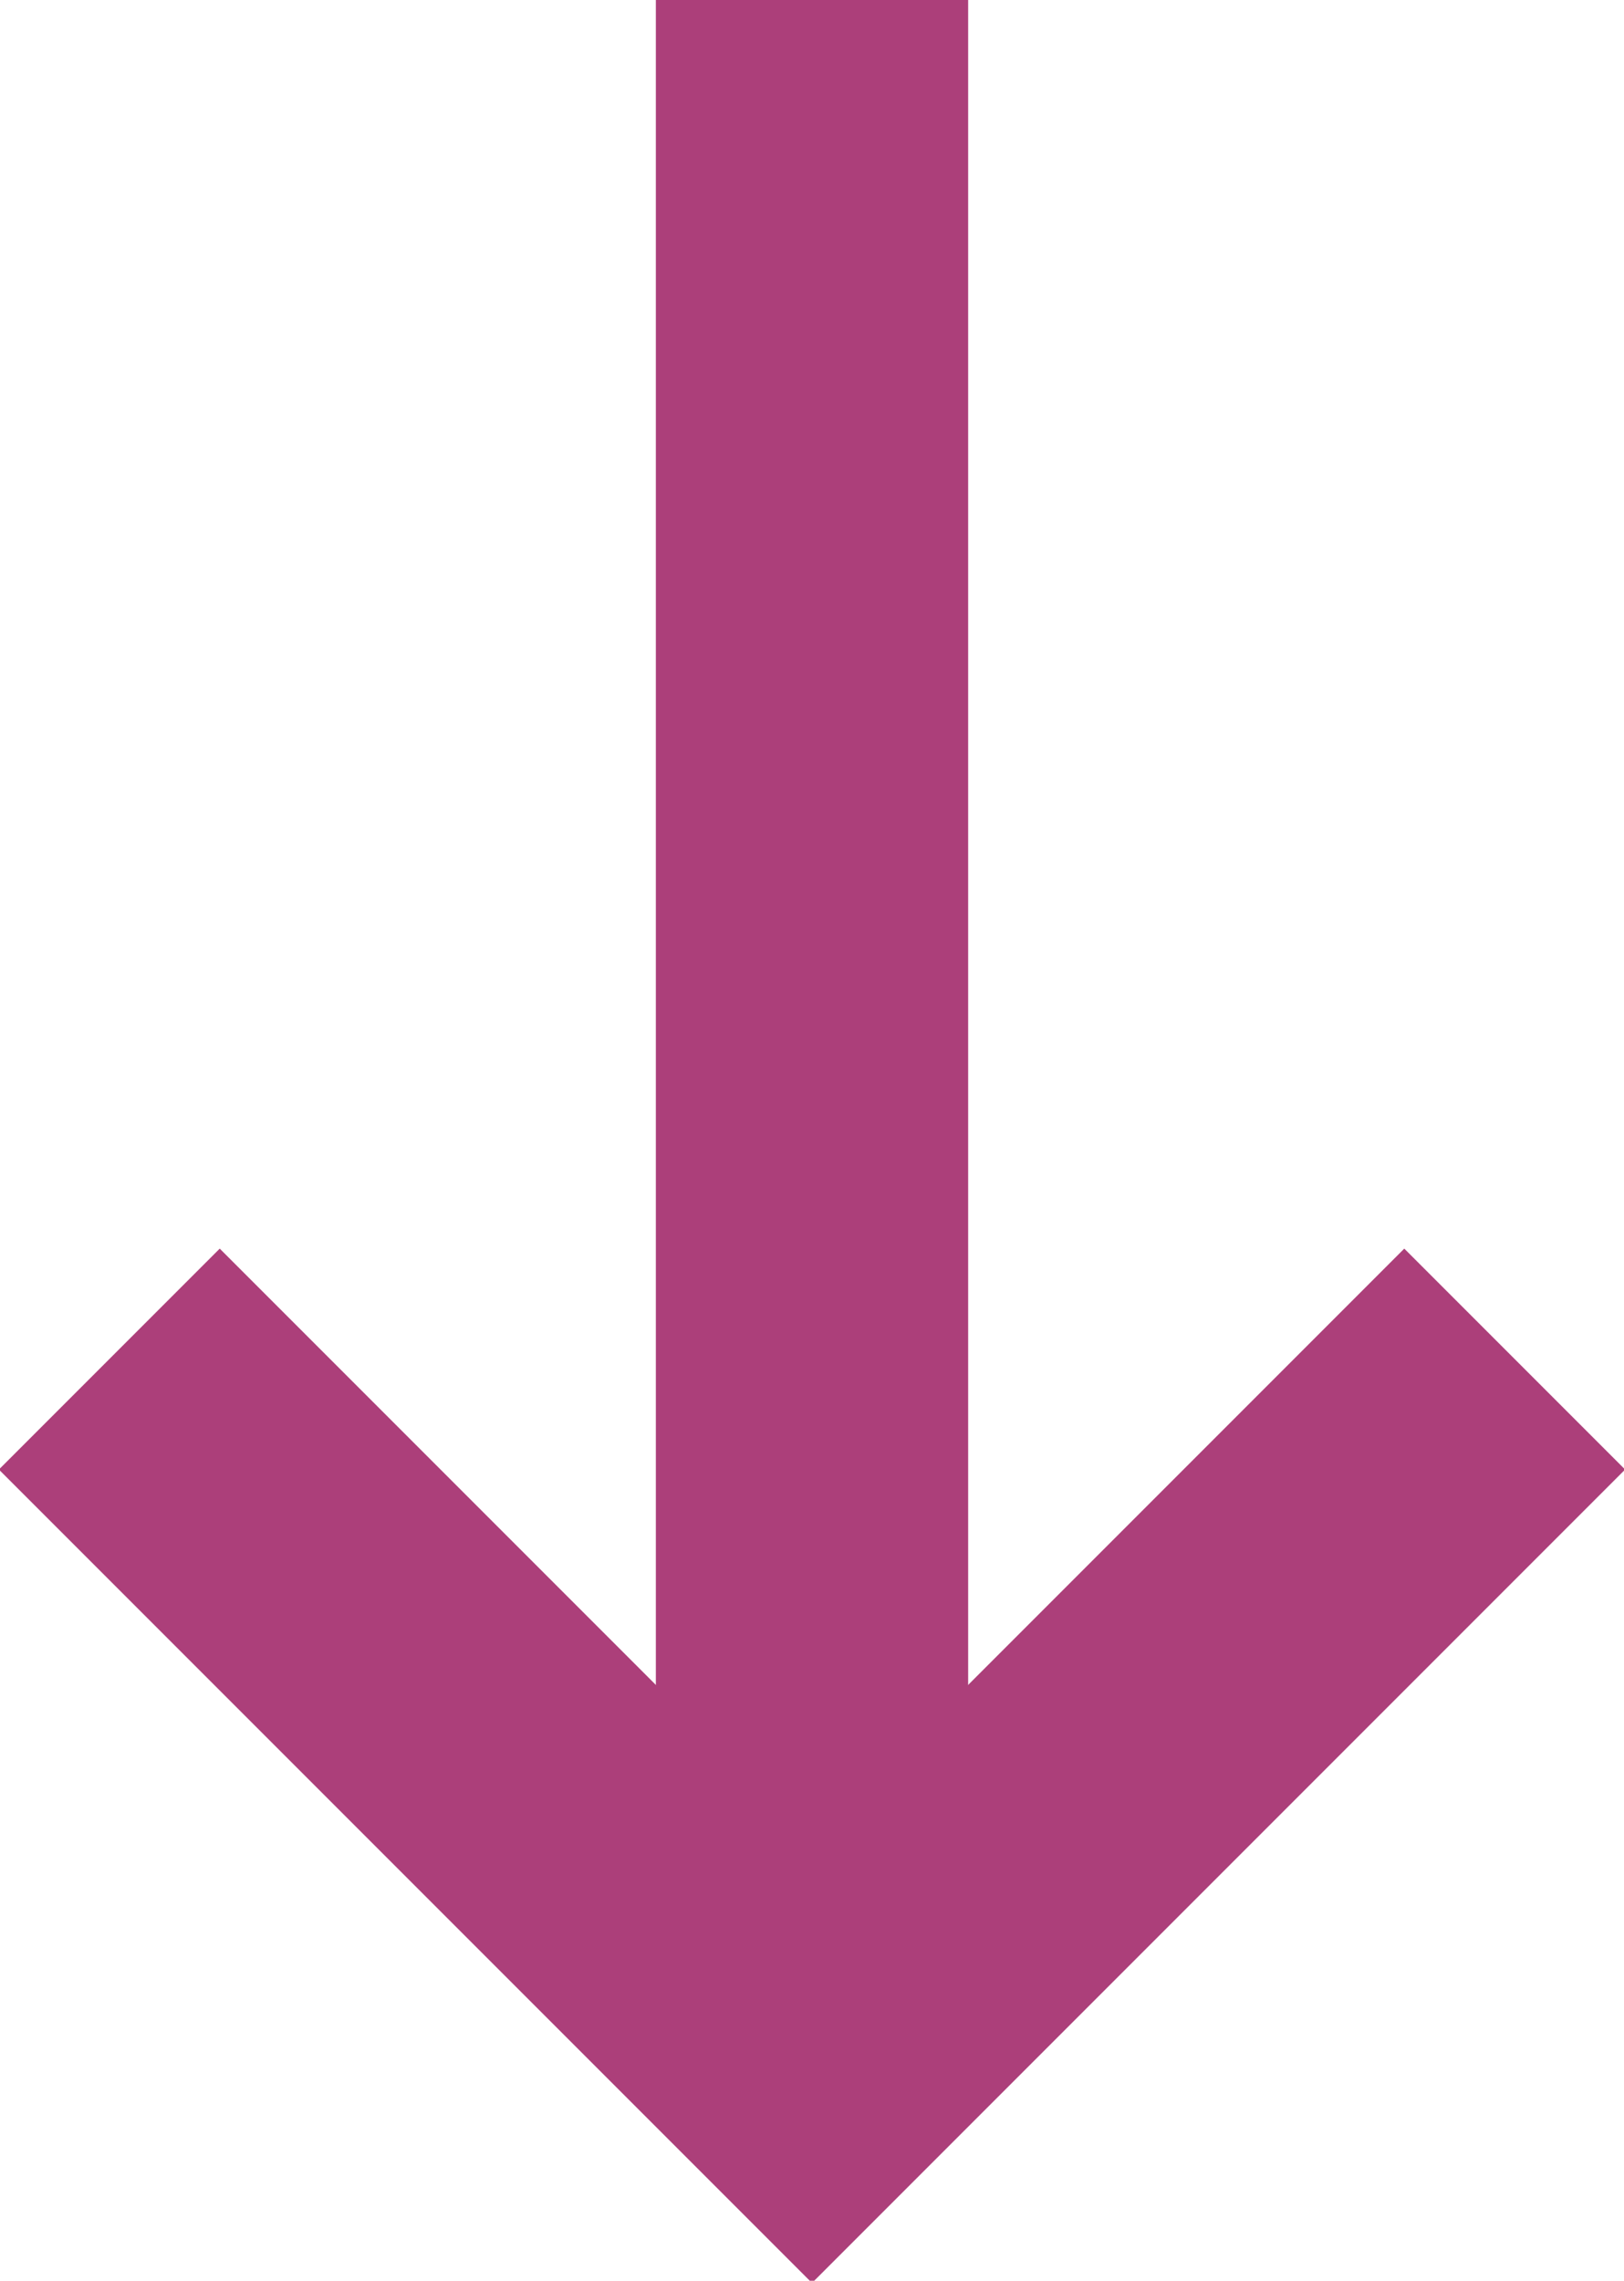 <?xml version="1.0" encoding="UTF-8"?> <svg xmlns="http://www.w3.org/2000/svg" version="1.1" viewBox="0 0 10.4 14.6"><defs><style> .cls-1 { fill: none; stroke: #ac3f7a; stroke-miterlimit: 10; stroke-width: 2px; } </style></defs><g><g id="Layer_1"><g id="Layer_1-2" data-name="Layer_1"><path class="cls-1" d="M5.2,0v12.9"></path><polyline class="cls-1" points="9.7 8.7 5.2 13.2 .7 8.7"></polyline></g></g></g></svg> 